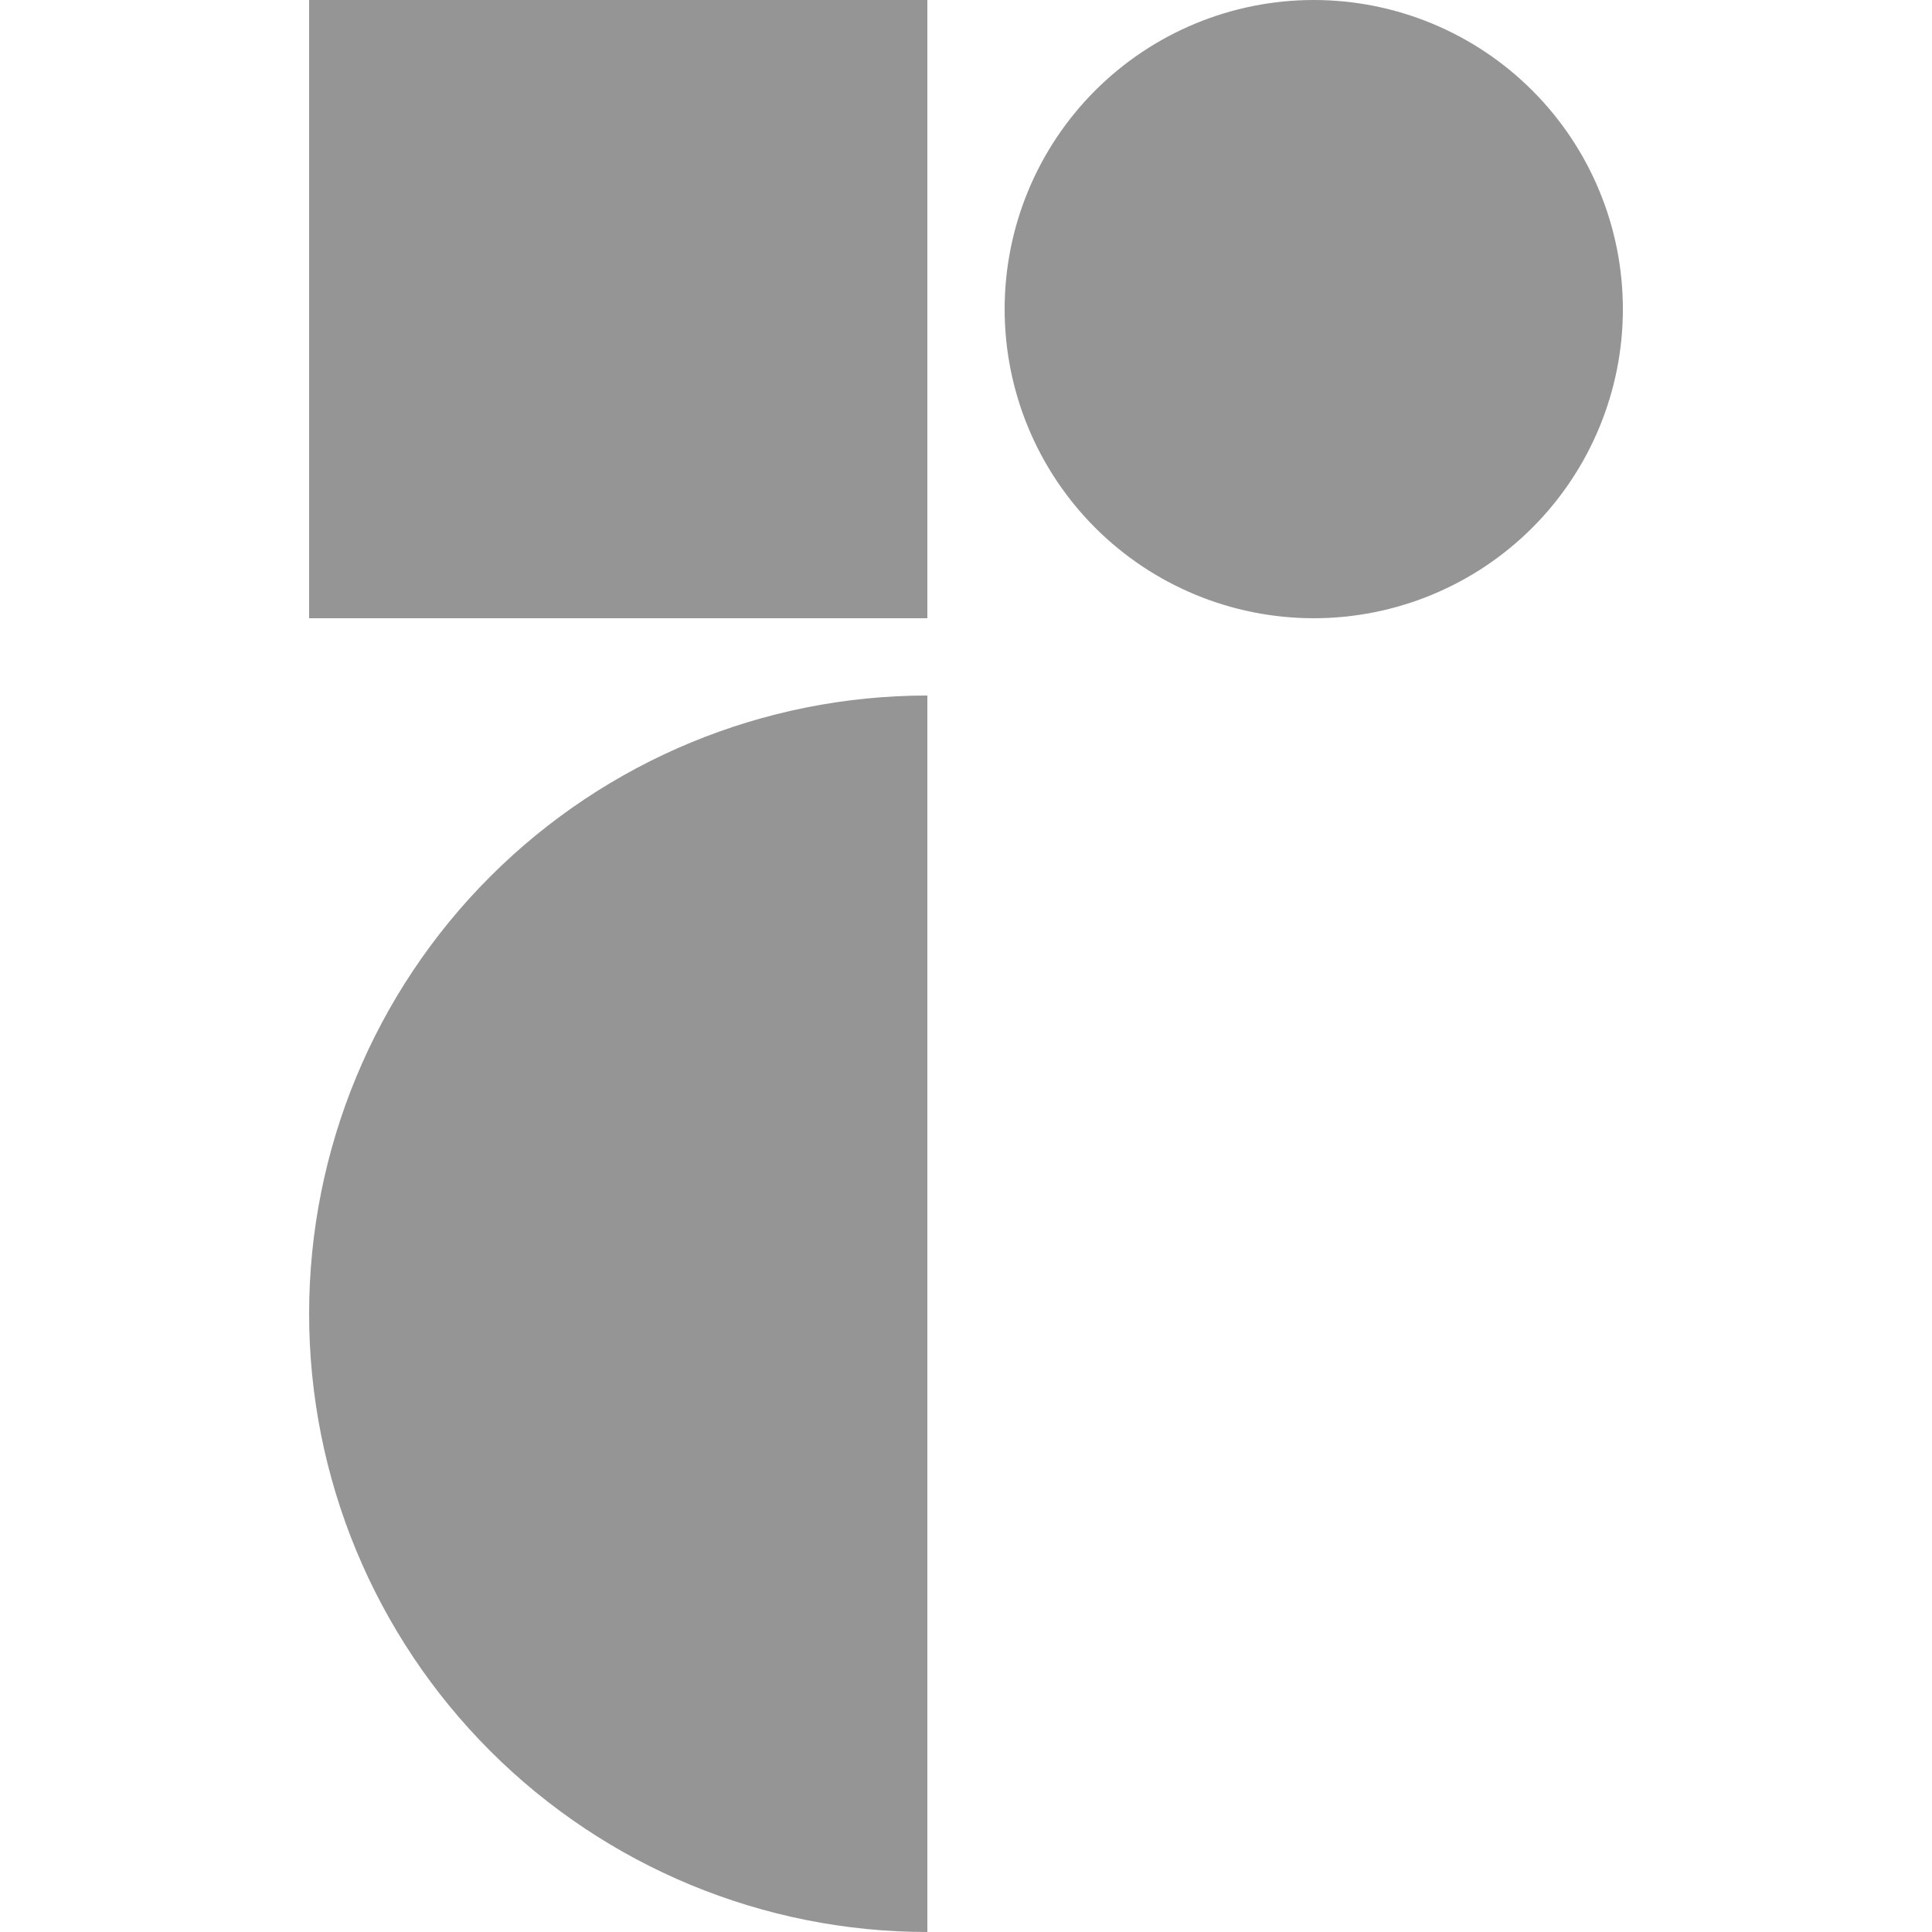 <svg width="48" height="48" viewBox="0 0 48 48" fill="none" xmlns="http://www.w3.org/2000/svg">
<g clip-path="url(#clip0_6023_61330)">
<path d="M23.04 48C18.966 48 15.059 46.382 12.178 43.501C9.298 40.621 7.68 36.714 7.68 32.64C7.68 28.566 9.298 24.659 12.178 21.779C15.059 18.898 18.966 17.28 23.04 17.28V48ZM23.04 0H7.68V15.36H23.04V0ZM32.64 15.36C34.676 15.36 36.63 14.551 38.07 13.111C39.511 11.67 40.32 9.717 40.32 7.68C40.32 5.643 39.511 3.69 38.07 2.249C36.63 0.809 34.676 0 32.64 0C30.603 0 28.649 0.809 27.209 2.249C25.769 3.69 24.96 5.643 24.96 7.68C24.96 9.717 25.769 11.67 27.209 13.111C28.649 14.551 30.603 15.36 32.64 15.36Z" fill="#959596"/>
</g>
<defs>
<clipPath id="clip0_6023_61330">
<rect width="48" height="48" fill="white"/>
</clipPath>
</defs>
</svg>
